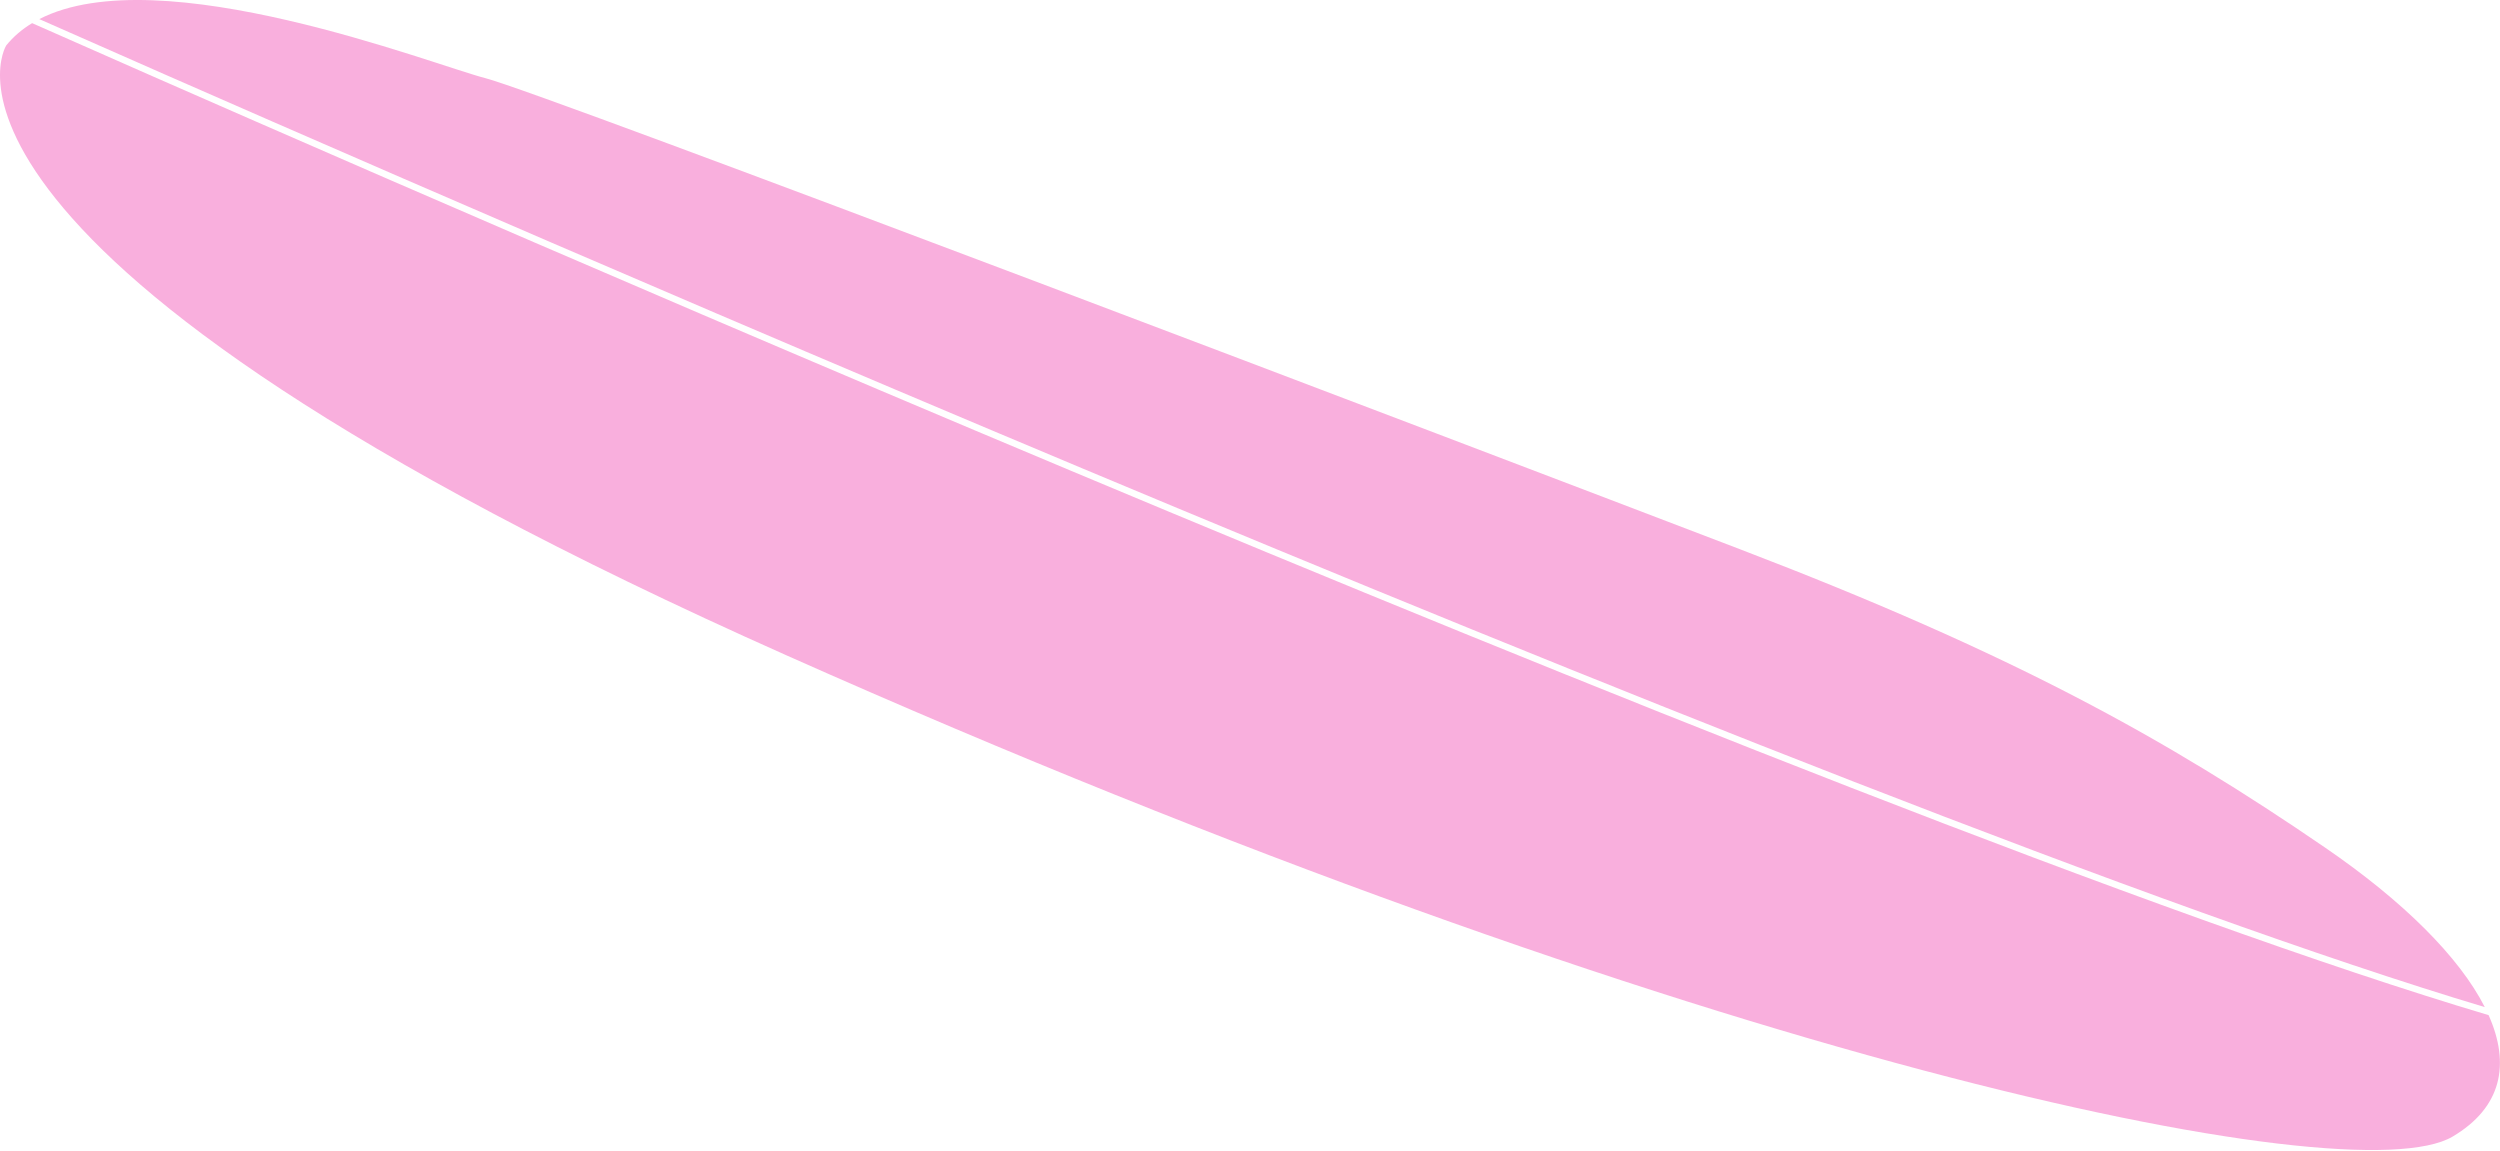 <?xml version="1.0" encoding="UTF-8"?> <svg xmlns="http://www.w3.org/2000/svg" width="1848" height="851" viewBox="0 0 1848 851" fill="none"> <path d="M1836.75 744.458C1358.64 601.36 155.082 69.959 29.043 14.129C117.797 -31.686 319.698 47.71 358.787 57.774C402.116 68.936 1083.83 328.593 1285.75 405.819C1487.68 483.046 1600.9 545.822 1718.73 626.558C1776.29 665.988 1817.91 707.319 1836.75 744.458Z" fill="#F9AFDD"></path> <path d="M1812.93 840.184C1738.22 884.39 1253.12 783.525 581.543 484.511C-90.032 185.498 4.571 33.627 4.571 33.627C9.932 27.023 16.366 21.564 23.75 17.105C130.415 64.406 1359.51 607.723 1839.57 750.382C1855.82 786.79 1849.19 818.739 1812.93 840.184Z" fill="#F9AFDD"></path> </svg> 